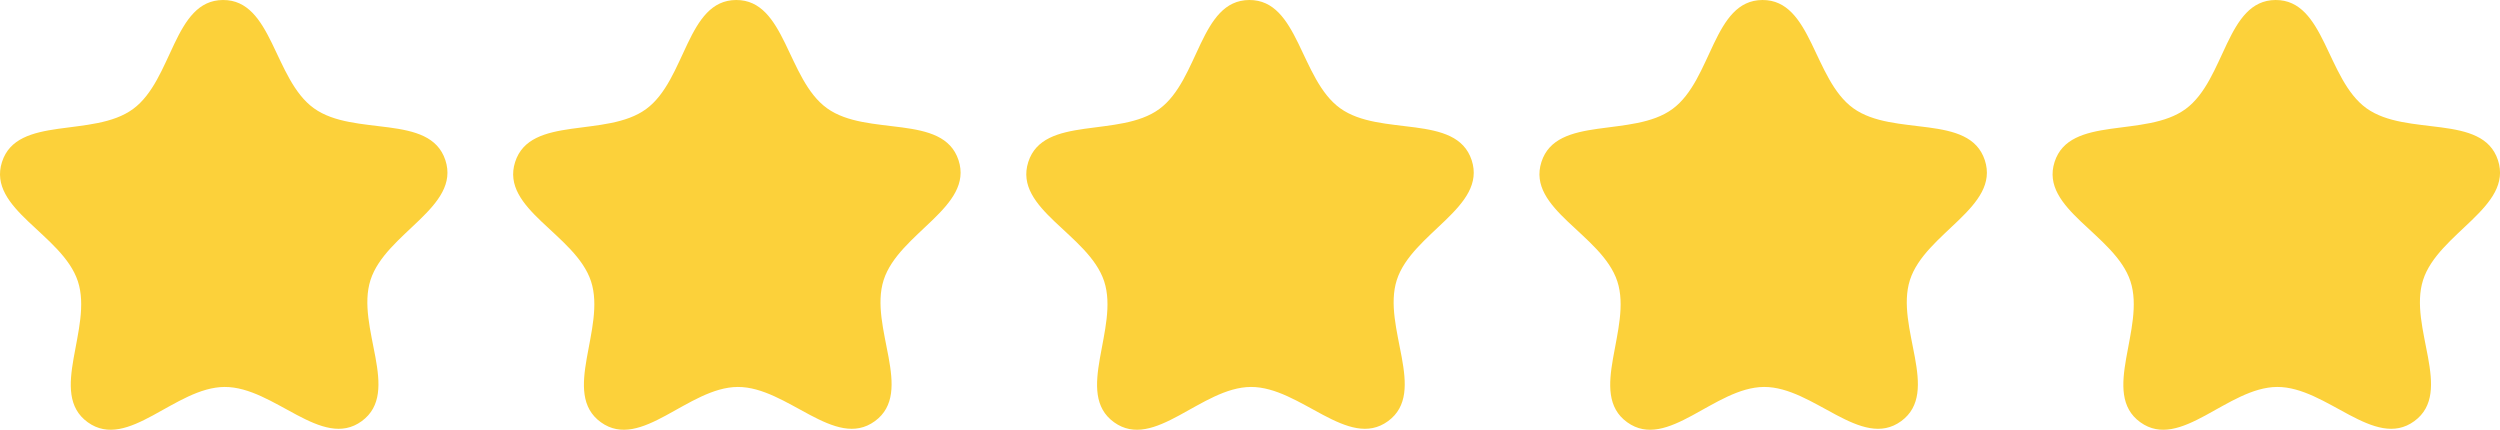 <?xml version="1.0" encoding="UTF-8" standalone="no"?>
<!-- Created with Inkscape (http://www.inkscape.org/) -->

<svg
   width="516.103mm"
   height="88.719mm"
   viewBox="0 0 516.103 88.719"
   version="1.1"
   id="svg1"
   xmlns="http://www.w3.org/2000/svg"
   xmlns:svg="http://www.w3.org/2000/svg"
   xmlns:rdf="http://www.w3.org/1999/02/22-rdf-syntax-ns#"
   xmlns:cc="http://creativecommons.org/ns#"
   xmlns:dc="http://purl.org/dc/elements/1.1/">
  <defs
     id="defs1" />
  <g
     id="layer1"
     transform="translate(-2.41,-5.64)">
    <path
       style="fill:#fcd13a;fill-opacity:1;stroke:none;stroke-width:8.202"
       id="path1"
       d="M 74.74,91.276 C 65.98,96.526 57.371,82.538 47.198,81.637 37.024,80.736 26.09,92.993 18.39,86.284 10.689,79.575 21.332,67.065 19.046,57.111 16.759,47.157 1.723,40.546 5.724,31.149 9.724,21.752 24.911,28.009 33.671,22.758 42.432,17.507 44.073,1.164 54.246,2.065 64.419,2.967 63.162,19.344 70.863,26.052 c 7.701,6.709 23.751,3.219 26.038,13.173 2.287,9.954 -13.677,13.819 -17.678,23.216 -4.001,9.397 4.278,23.583 -4.482,28.834 z"
       transform="rotate(-5.302,89.952,66.476)" />
    <path
       style="fill:#fcd13a;fill-opacity:1;stroke:none;stroke-width:8.202"
       id="path2"
       d="M 74.74,91.276 C 65.98,96.526 57.371,82.538 47.198,81.637 37.024,80.736 26.09,92.993 18.39,86.284 10.689,79.575 21.332,67.065 19.046,57.111 16.759,47.157 1.723,40.546 5.724,31.149 9.724,21.752 24.911,28.009 33.671,22.758 42.432,17.507 44.073,1.164 54.246,2.065 64.419,2.967 63.162,19.344 70.863,26.052 c 7.701,6.709 23.751,3.219 26.038,13.173 2.287,9.954 -13.677,13.819 -17.678,23.216 -4.001,9.397 4.278,23.583 -4.482,28.834 z"
       transform="rotate(-5.302,142.918,-1077.478)" />
    <path
       style="fill:#fcd13a;fill-opacity:1;stroke:none;stroke-width:8.202"
       id="path3"
       d="M 74.74,91.276 C 65.98,96.526 57.371,82.538 47.198,81.637 37.024,80.736 26.09,92.993 18.39,86.284 10.689,79.575 21.332,67.065 19.046,57.111 16.759,47.157 1.723,40.546 5.724,31.149 9.724,21.752 24.911,28.009 33.671,22.758 42.432,17.507 44.073,1.164 54.246,2.065 64.419,2.967 63.162,19.344 70.863,26.052 c 7.701,6.709 23.751,3.219 26.038,13.173 2.287,9.954 -13.677,13.819 -17.678,23.216 -4.001,9.397 4.278,23.583 -4.482,28.834 z"
       transform="rotate(-5.302,195.884,-2221.431)" />
    <path
       style="fill:#fcd13a;fill-opacity:1;stroke:none;stroke-width:8.202"
       id="path4"
       d="M 74.74,91.276 C 65.98,96.526 57.371,82.538 47.198,81.637 37.024,80.736 26.09,92.993 18.39,86.284 10.689,79.575 21.332,67.065 19.046,57.111 16.759,47.157 1.723,40.546 5.724,31.149 9.724,21.752 24.911,28.009 33.671,22.758 42.432,17.507 44.073,1.164 54.246,2.065 64.419,2.967 63.162,19.344 70.863,26.052 c 7.701,6.709 23.751,3.219 26.038,13.173 2.287,9.954 -13.677,13.819 -17.678,23.216 -4.001,9.397 4.278,23.583 -4.482,28.834 z"
       transform="rotate(-5.302,248.85,-3365.385)" />
    <path
       style="fill:#fcd13a;fill-opacity:1;stroke:none;stroke-width:8.202"
       id="path5"
       d="M 74.74,91.276 C 65.98,96.526 57.371,82.538 47.198,81.637 37.024,80.736 26.09,92.993 18.39,86.284 10.689,79.575 21.332,67.065 19.046,57.111 16.759,47.157 1.723,40.546 5.724,31.149 9.724,21.752 24.911,28.009 33.671,22.758 42.432,17.507 44.073,1.164 54.246,2.065 64.419,2.967 63.162,19.344 70.863,26.052 c 7.701,6.709 23.751,3.219 26.038,13.173 2.287,9.954 -13.677,13.819 -17.678,23.216 -4.001,9.397 4.278,23.583 -4.482,28.834 z"
       transform="rotate(-5.302,301.816,-4509.338)" />
  </g>
</svg>

